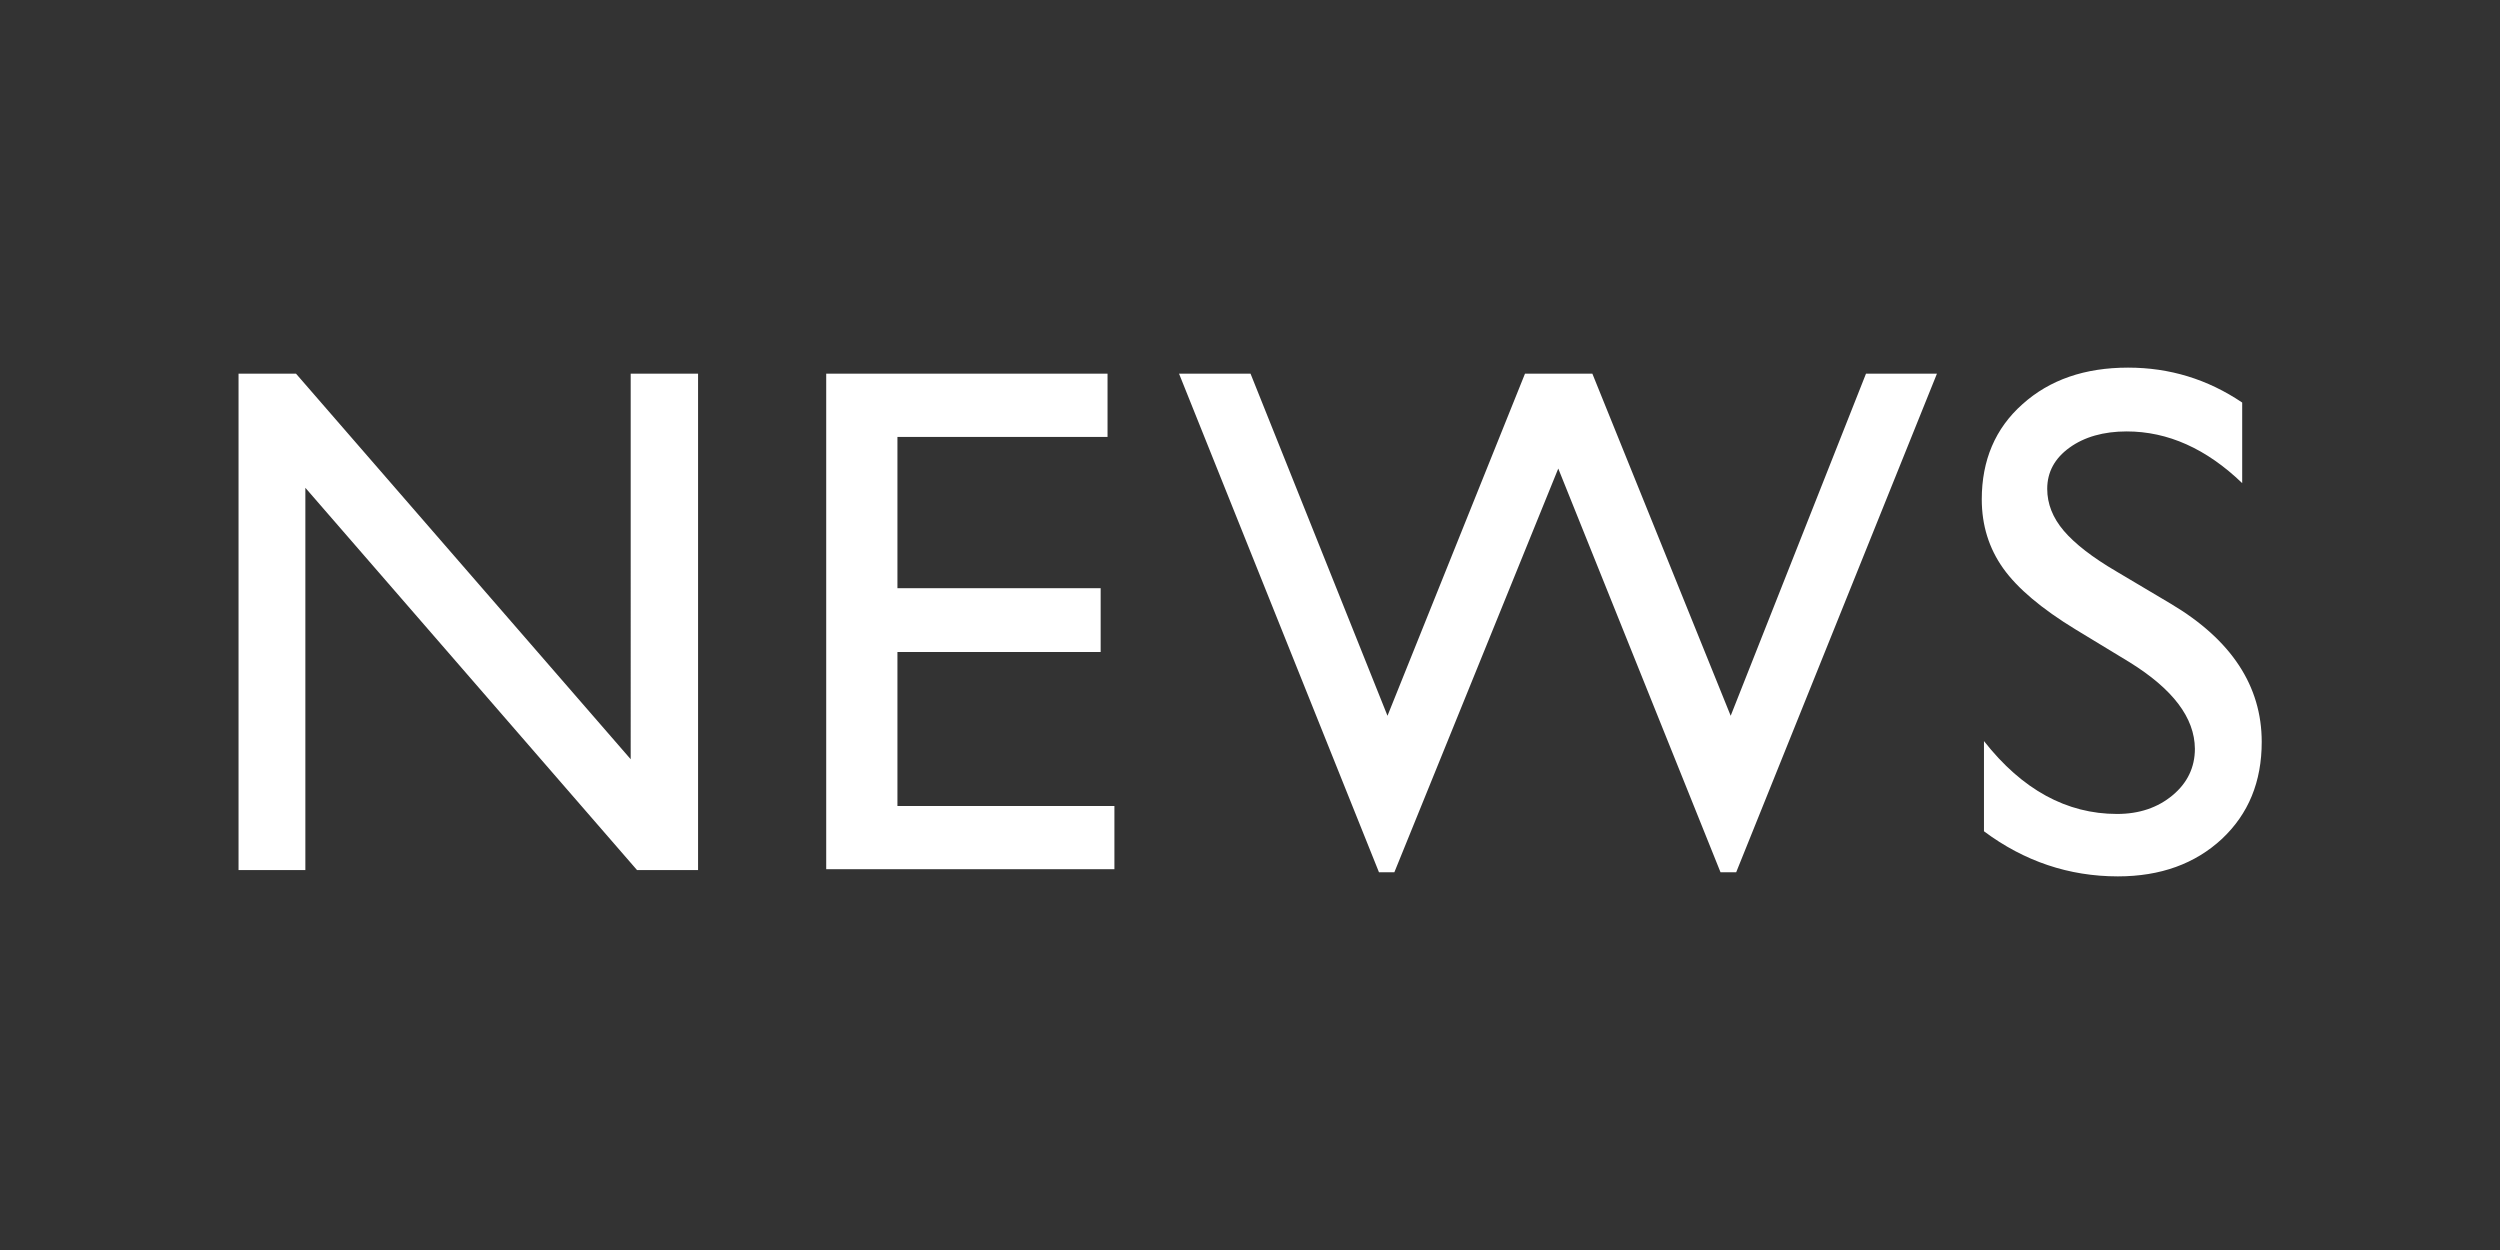<svg xmlns="http://www.w3.org/2000/svg" viewBox="100 450 1000 500" height="480" width="960"><rect x="100" y="450" width="1000" height="500" fill="#333333" stroke="none"/><g fill="#FFF"><path d="M352.275 599.47h26.95v198.55h-24.42l-132.66-152.9v152.9h-26.73V599.47h22.99l133.87 154.22V599.47M430.485 599.47h112.53v25.3h-84.04v60.5h81.29v25.52h-81.29v61.6h86.79v25.3h-115.28V599.47M846.395 599.47h28.38l-80.3 199.43h-6.27l-64.9-161.48-65.56 161.48h-6.16l-79.97-199.43h28.6l54.78 136.84 55-136.84h26.95l55.33 136.84 54.12-136.84M951.775 714.86l-21.56-13.09c-13.53-8.25-23.21-16.39-28.93-24.42s-8.58-17.27-8.58-27.61c0-15.62 5.39-28.38 16.28-38.06 10.89-9.79 24.97-14.63 42.24-14.63 16.61 0 31.79 4.62 45.65 13.97v32.23c-14.3-13.75-29.7-20.68-46.2-20.68-9.24 0-16.94 2.2-22.88 6.49s-8.91 9.79-8.91 16.5c0 5.94 2.2 11.55 6.6 16.72s11.44 10.67 21.23 16.39l21.67 12.87c24.2 14.41 36.3 32.89 36.3 55.22 0 15.95-5.28 28.82-15.95 38.83-10.67 9.9-24.53 14.96-41.58 14.96-19.58 0-37.51-6.05-53.57-18.04v-36.08c15.29 19.47 33.11 29.15 53.24 29.15 8.91 0 16.28-2.53 22.22-7.48s8.91-11.22 8.91-18.59c-.11-12.43-8.8-23.87-26.18-34.65"/></g></svg>